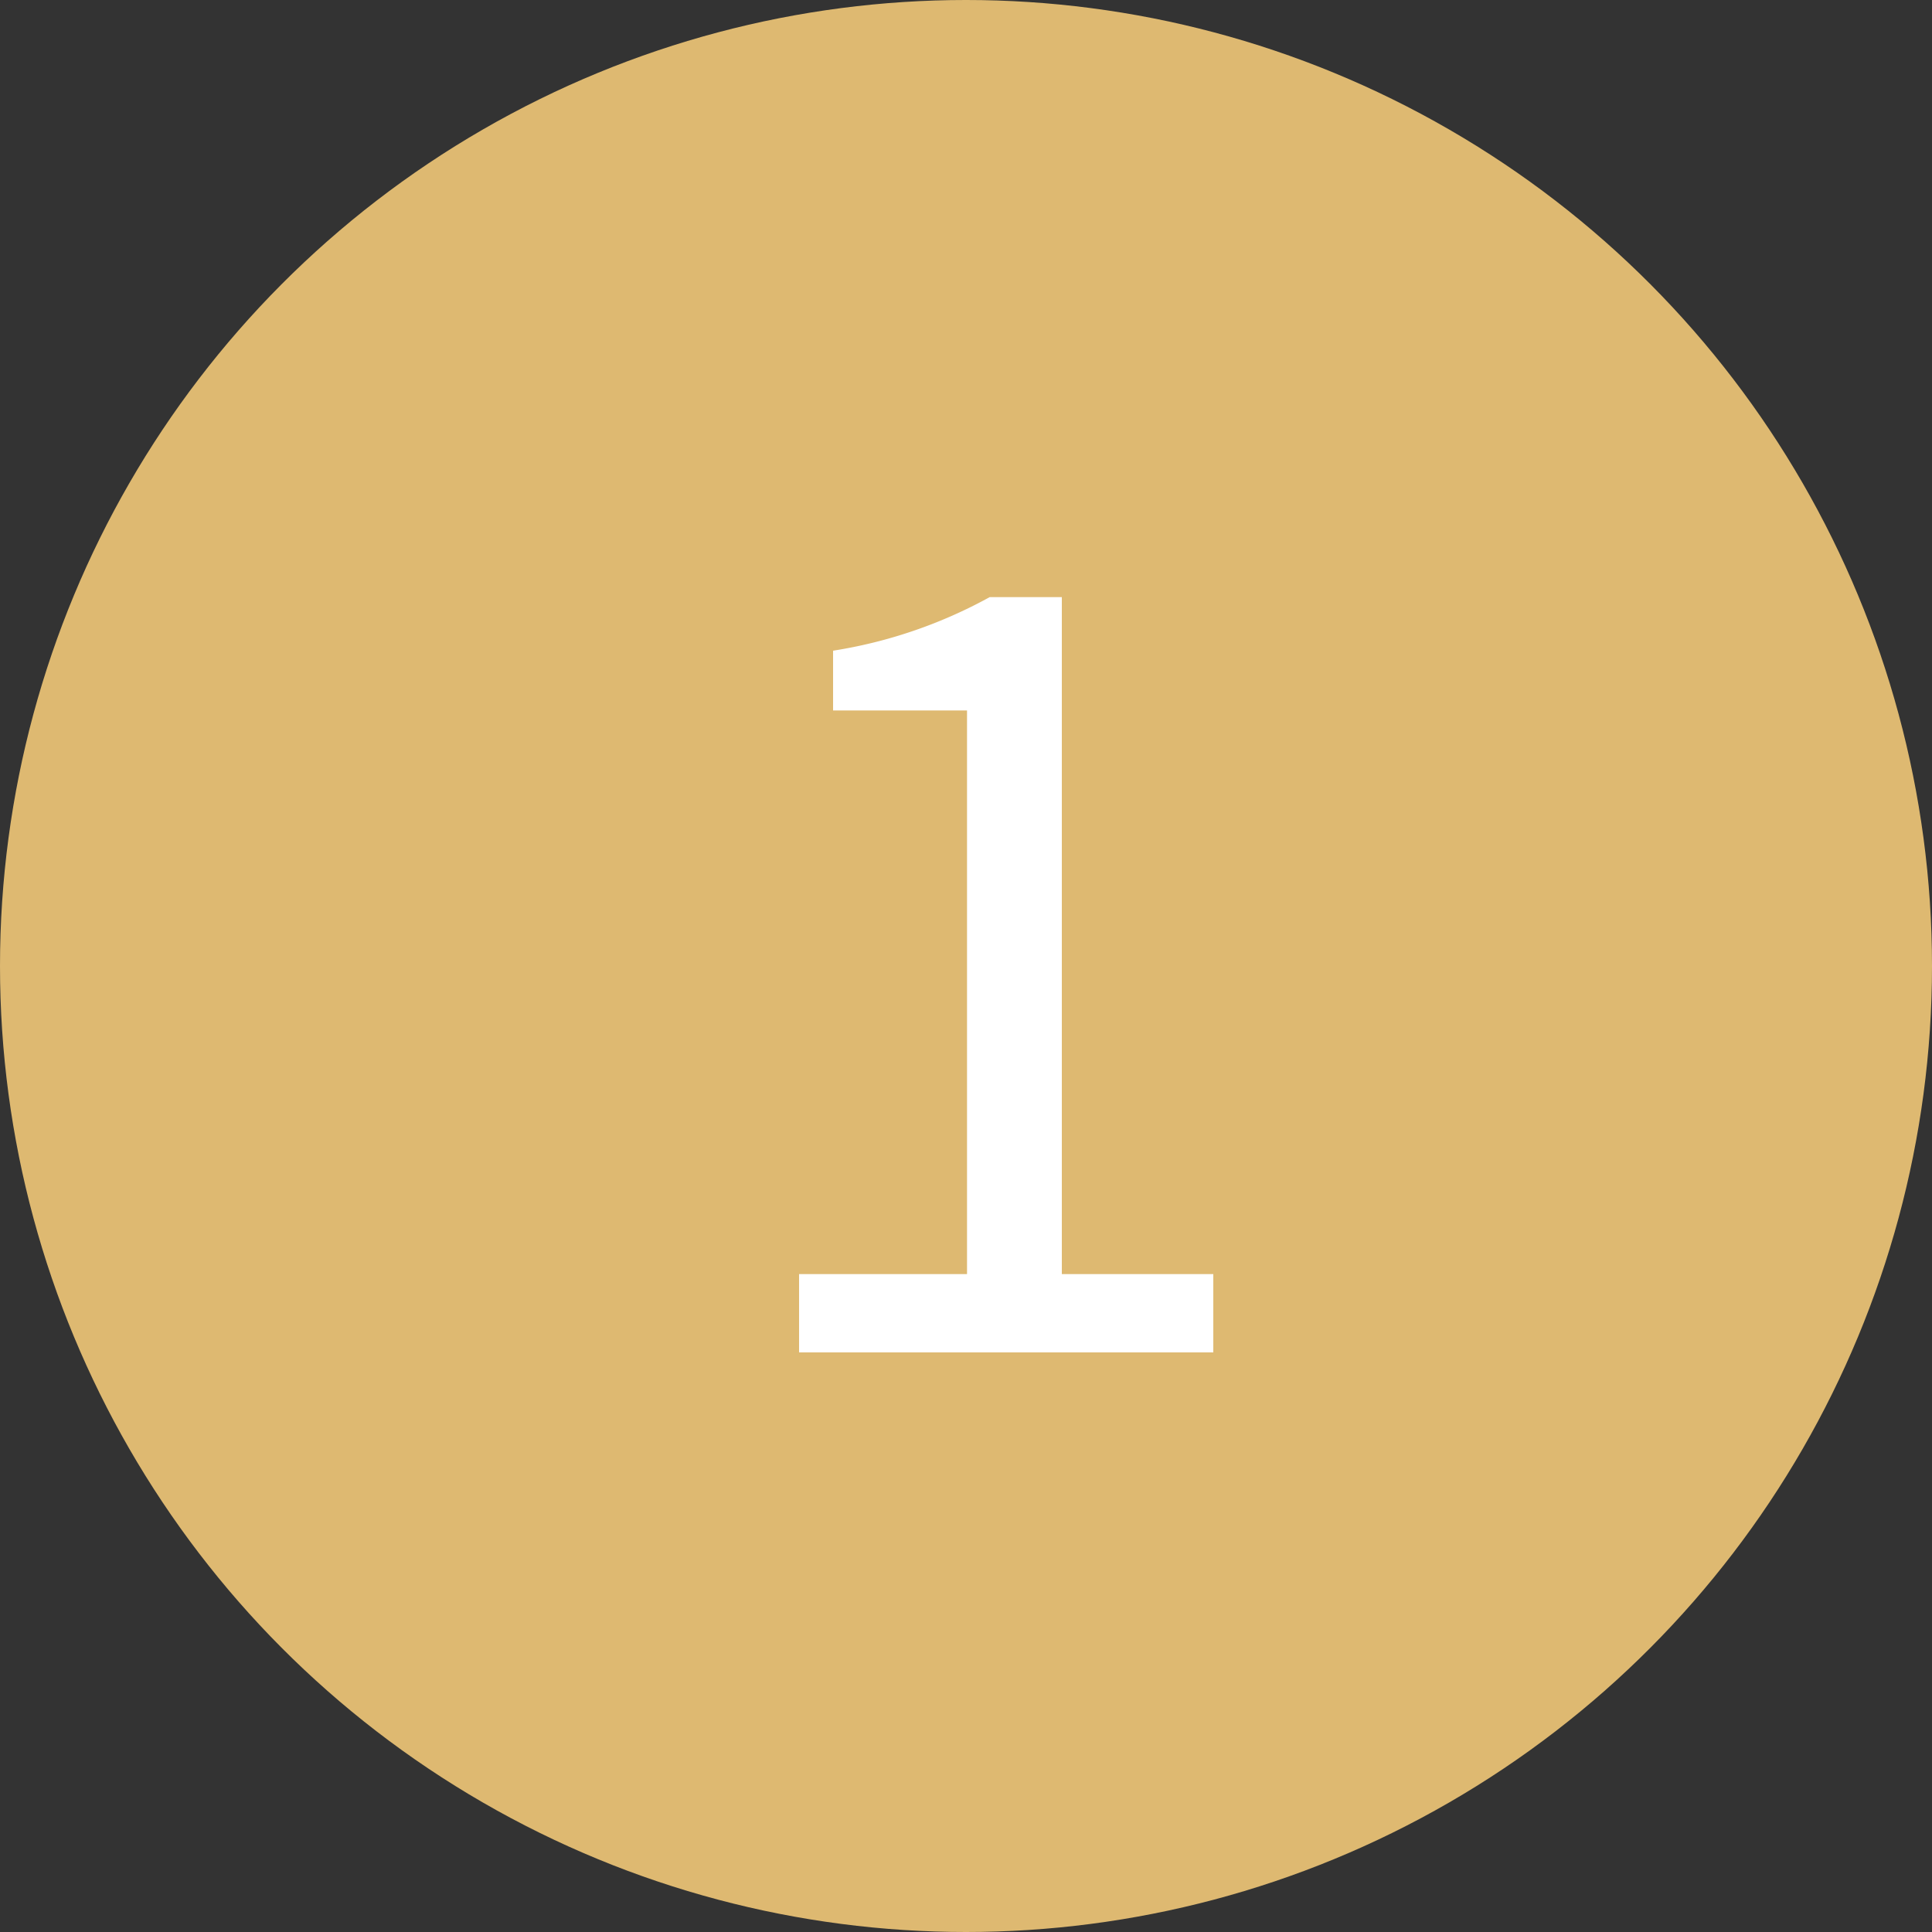 <svg xmlns="http://www.w3.org/2000/svg" width="30" height="30" viewBox="0 0 30 30">
  <rect x="0" y="0" width="30" height="30" fill="#333333" stroke="none"/>
  <g id="contact_step1_on" transform="translate(-39 -621)">
    <circle id="楕円形_1" data-name="楕円形 1" cx="15" cy="15" r="15" transform="translate(39 621)" fill="#deb971"/>
    <path id="パス_166" data-name="パス 166" d="M1.408,0H7.84V-1.216H5.488V-11.728H4.368a7.431,7.431,0,0,1-2.432.832v.928h2.08v8.752H1.408Z" transform="translate(50 642)" fill="#fff"/>
  </g>
</svg>

